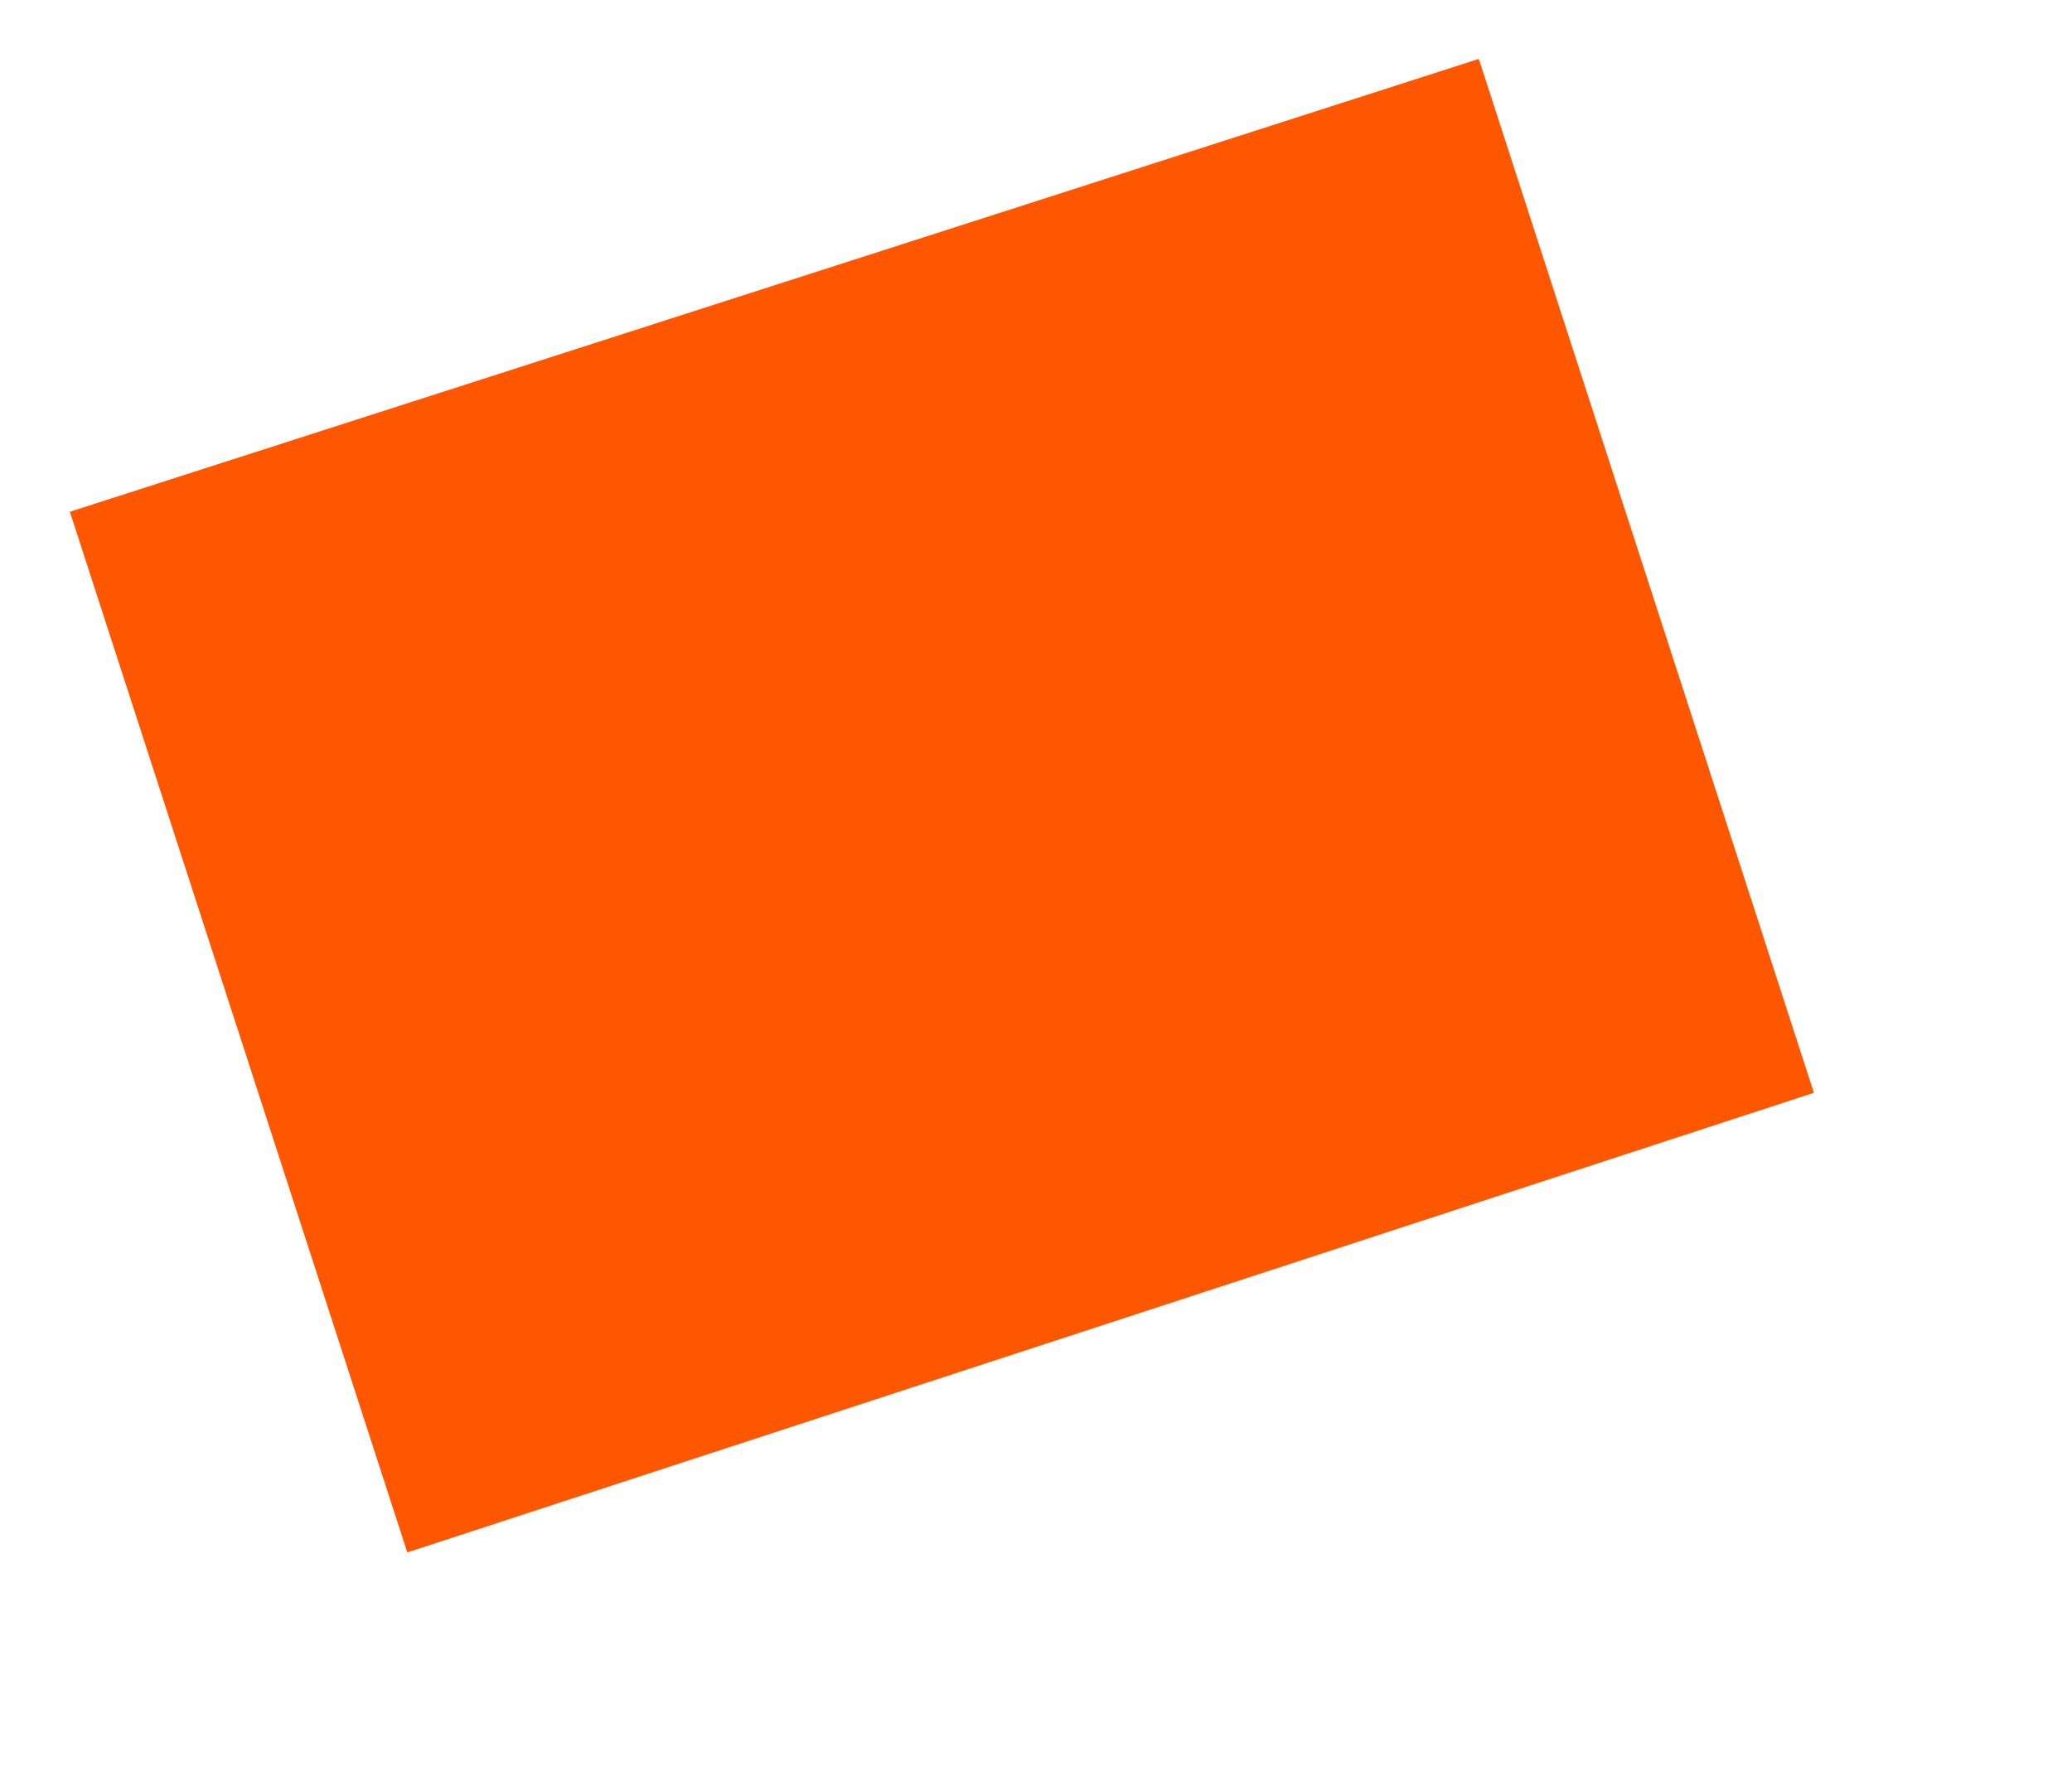 <?xml version="1.0" encoding="UTF-8"?><svg xmlns="http://www.w3.org/2000/svg" xmlns:xlink="http://www.w3.org/1999/xlink" xmlns:avocode="https://avocode.com/" id="SVGDoc685d76c99d4d1" width="7px" height="6px" version="1.1" viewBox="0 0 7 6" aria-hidden="true"><defs><linearGradient class="cerosgradient" data-cerosgradient="true" id="CerosGradient_id540d12c81" gradientUnits="userSpaceOnUse" x1="50%" y1="100%" x2="50%" y2="0%"><stop offset="0%" stop-color="#d1d1d1"/><stop offset="100%" stop-color="#d1d1d1"/></linearGradient><linearGradient/></defs><g><g><path d="M0.236,1.729v0l4.76,-1.53v0l1.132,3.493v0l-4.752,1.553v0z" fill="#ff5700" fill-opacity="1"/></g></g></svg>